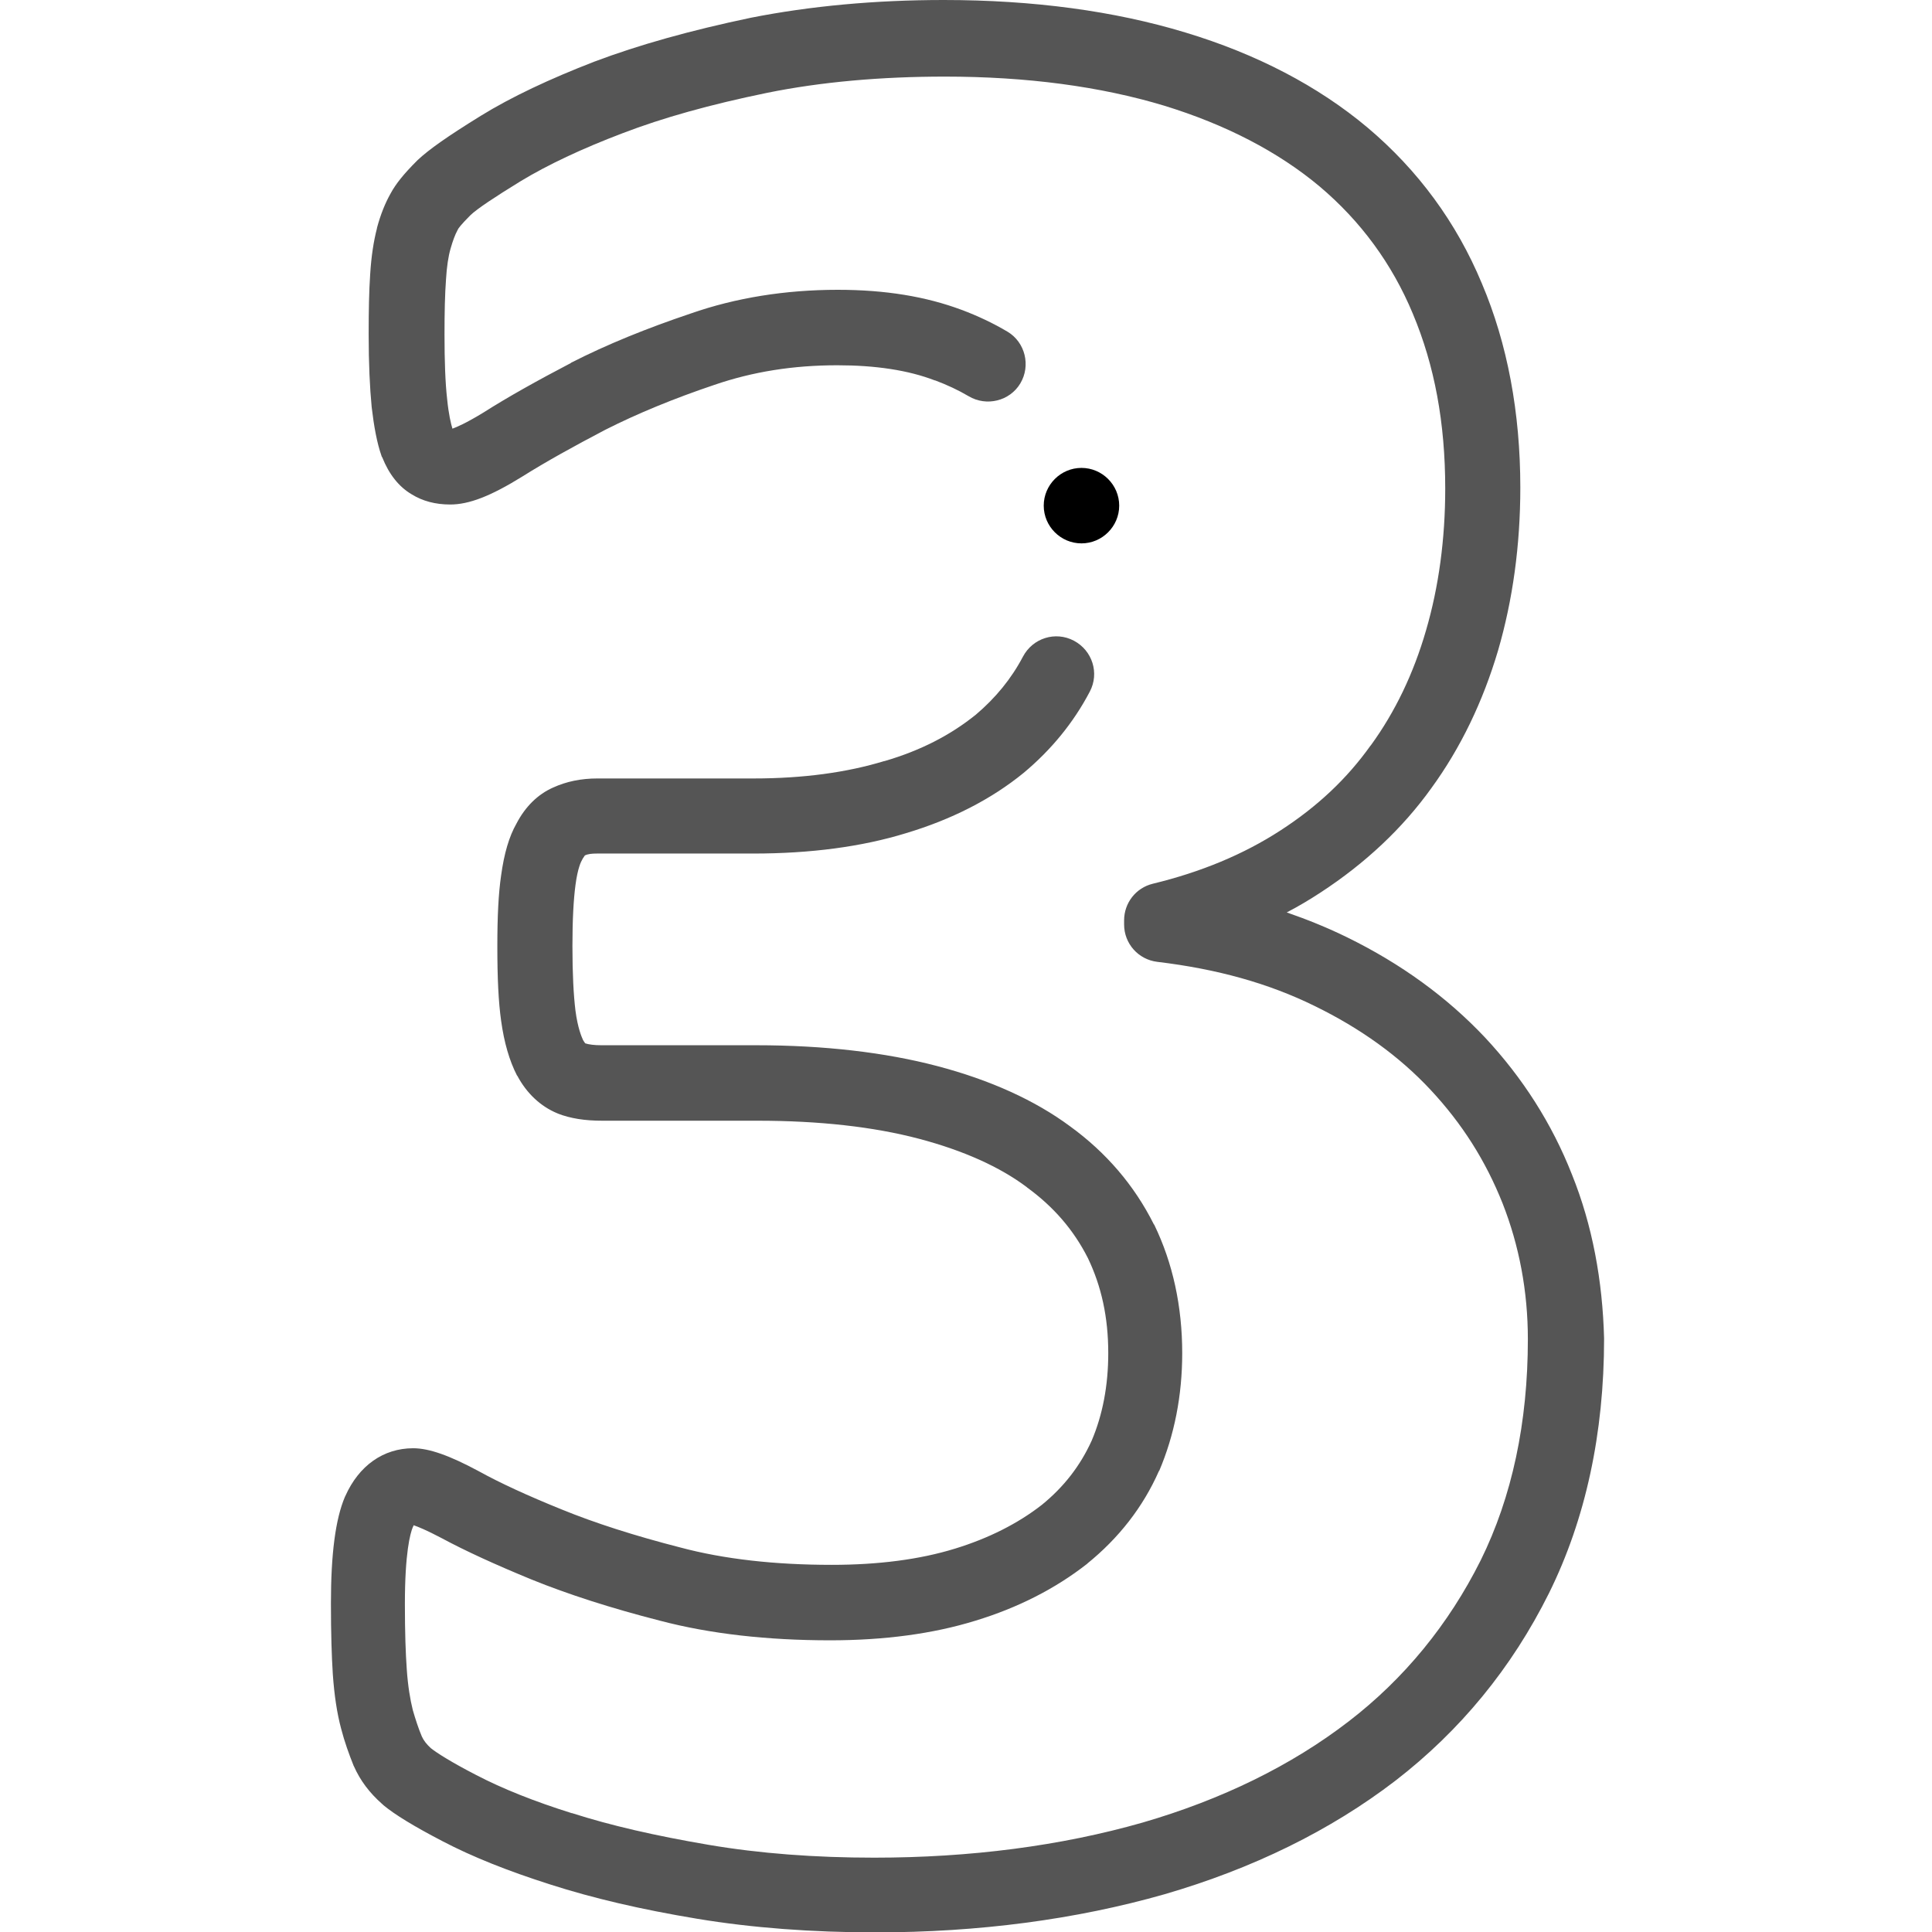 <?xml version="1.0" encoding="utf-8"?>
<!-- Generator: Adobe Illustrator 21.1.0, SVG Export Plug-In . SVG Version: 6.00 Build 0)  -->
<svg version="1.1" id="Layer_1" xmlns="http://www.w3.org/2000/svg" xmlns:xlink="http://www.w3.org/1999/xlink" x="0px" y="0px"
	 viewBox="0 0 512 512" style="enable-background:new 0 0 512 512;" xml:space="preserve">
<style type="text/css">
	.st0{fill:#555555;}
</style>
<g>
	<g>
		<path class="st0" d="M416.6,311.3c-5.3-13.5-13.1-25.7-23.1-36.4c-10-10.6-22.2-19.5-36.5-26.5c-5.1-2.5-10.5-4.7-16-6.6
			c3.1-1.6,6.1-3.4,9-5.3c11.8-7.7,21.7-17,29.3-27.6c7.8-10.7,13.7-23,17.7-36.5c3.9-13.4,5.9-27.9,5.9-43.2
			c0-19.8-3.4-38.1-10.2-54.1c-6.7-16.1-16.9-30-30.3-41.3c-13.1-11-29.4-19.5-48.3-25.2c-18.8-5.7-40.3-8.6-64-8.6
			c-18.2,0-35.4,1.6-51.1,4.7c-16.2,3.4-29.7,7.2-41.4,11.6c-11.9,4.6-22.1,9.4-30.2,14.4c-8.9,5.5-13.7,8.9-16.7,11.7
			c-0.1,0.1-0.1,0.1-0.2,0.2c-3.5,3.5-5.6,6.1-7,8.7c-1.4,2.5-2.6,5.4-3.6,9.1v0.1c-0.9,3.5-1.5,7.4-1.8,12.2
			c-0.3,4.4-0.4,9.6-0.4,15.9c0,7.8,0.3,14.1,0.8,19.3c0.6,5.1,1.4,9.5,2.6,12.9c0,0.1,0.1,0.3,0.2,0.4c1.8,4.5,4.4,7.8,7.8,9.8
			c2.9,1.8,6.3,2.7,10.2,2.7c5,0,10.7-2.2,19.1-7.4c6.2-3.9,13.6-8,22-12.4c8.5-4.3,18.2-8.3,28.9-11.9c10.2-3.5,20.9-5.2,32.6-5.2
			c10.1,0,18.8,1.3,25.8,4h0.1c3.2,1.2,6.2,2.6,8.9,4.2c4.7,2.8,10.9,1.3,13.7-3.4c2.8-4.7,1.3-10.9-3.4-13.7
			c-3.7-2.2-7.9-4.2-12.2-5.8c-9.4-3.5-20.1-5.3-32.8-5.3c-13.8,0-27,2.1-39,6.3c-11.6,3.9-22.2,8.2-31.6,13c0,0-0.1,0-0.1,0.1
			c-8.8,4.6-16.7,9-23.3,13.2c-4.6,2.8-7,3.8-8.1,4.2c-0.4-1.3-1-3.8-1.4-7.8c-0.5-4.4-0.7-10.2-0.7-17.1c0-5.9,0.1-10.7,0.4-14.7
			c0.2-3.3,0.6-6,1.2-8.1s1.2-3.7,1.8-4.8c0-0.1,0.1-0.1,0.1-0.2c0.1-0.3,0.8-1.3,3.4-3.9c1.8-1.7,6.3-4.7,13.3-9
			c7.1-4.3,16.2-8.6,27-12.7c10.7-4.1,23.2-7.6,38.3-10.7c14.3-2.9,30.2-4.3,47.1-4.3c21.7,0,41.2,2.6,58.1,7.7
			c16.3,5,30.2,12.2,41.2,21.4c10.9,9.2,19.2,20.5,24.7,33.7c5.8,13.8,8.6,29,8.6,46.4c0,13.3-1.7,26-5.1,37.6
			c-3.3,11.4-8.2,21.6-14.6,30.4l-0.1,0.1c-6.2,8.7-14,16.1-23.9,22.5c-9.7,6.3-21,11-33.8,14.1c-4.5,1.1-7.6,5.1-7.6,9.7v1.1
			c0,5.1,3.8,9.3,8.8,9.9c15.9,1.9,29.5,5.7,41.7,11.7c12.1,5.9,22.4,13.3,30.7,22.2c8.4,9,14.6,18.8,19.1,30.1
			c4.4,11.2,6.7,23.3,6.7,36c0,22.1-4.2,41.8-12.5,58.6c-8.5,17-20.3,31.4-35,42.7c-15.2,11.7-33.6,20.7-54.6,26.8
			c-21.7,6.2-45.7,9.3-71.1,9.3c-15.7,0-30.4-1.1-43.9-3.4c-14.1-2.4-25.9-5.1-36.2-8.4h-0.1c-9.9-3.1-18.4-6.5-25.3-10.1
			c-6.6-3.4-10.5-5.9-12-7.1c-1.1-1-1.9-2-2.4-3.1c-0.9-2.1-1.7-4.6-2.4-7c-0.7-2.8-1.3-6.4-1.6-10.8c-0.3-4.2-0.5-9.7-0.5-17.3
			c0-13.6,1.4-18.7,2.1-20.4c0.1-0.2,0.2-0.3,0.2-0.5c1.2,0.4,3.4,1.3,7.4,3.4c6.3,3.4,14.4,7.1,23.9,11c9.6,3.9,21.1,7.6,34,10.9
			c13.3,3.5,28.5,5.2,45.1,5.2c14.2,0,27.2-1.7,38.5-5.2c11.2-3.4,21.2-8.5,29.5-15c0.1,0,0.1-0.1,0.1-0.1c8.4-6.8,14.8-15,19-24.5
			c0,0,0-0.1,0.1-0.1c4-9.4,6.1-19.9,6.1-31.2c0-12.4-2.5-23.9-7.4-34c0,0,0-0.1-0.1-0.1c-5.2-10.4-12.7-19.1-22.2-26
			c-9.3-6.9-21.2-12.3-35.3-16c-13.7-3.6-29.9-5.5-47.9-5.5h-41.1c-1.8,0-3.3-0.2-4.2-0.5c-0.1-0.1-0.3-0.4-0.6-0.9
			c-0.4-0.9-1.4-3.2-2-7.8c-0.5-4.1-0.8-9.7-0.8-17.1c0-7,0.3-12.3,0.8-16.1c0.6-4.6,1.5-6.3,1.8-6.8c0.1-0.2,0.2-0.4,0.3-0.5
			c0.2-0.3,0.3-0.5,0.4-0.6c0.8-0.4,1.9-0.5,3.2-0.5h41.4c15.2,0,28.8-1.8,40.5-5.4c12-3.6,22.5-8.9,31.2-16
			c7.3-6.1,13.2-13.3,17.5-21.5c2.6-4.9,0.7-10.9-4.2-13.5c-4.9-2.6-10.9-0.7-13.5,4.2c-3.1,5.9-7.3,11-12.5,15.4
			c-6.7,5.4-14.6,9.5-24.2,12.3h-0.1c-9.8,3-21.4,4.6-34.6,4.6h-41.4c-4.3,0-8.2,0.8-11.7,2.4c-4.1,1.8-7.4,5.1-9.7,9.5
			c-2,3.5-3.3,8-4.1,13.8c-0.7,4.8-1,10.8-1,18.8c0,8.5,0.3,14.7,1,19.7c0.8,5.8,2.2,10.6,4.2,14.5l0.1,0.1
			c2.5,4.7,6.2,8.1,10.5,9.9c0.1,0,0.1,0,0.2,0.1c3.4,1.3,7.1,1.9,11.8,1.9h41.1c16.4,0,30.8,1.6,42.9,4.8
			c11.7,3.1,21.3,7.4,28.5,12.8l0.1,0.1c7,5.1,12.3,11.2,16.1,18.7c3.6,7.5,5.4,15.7,5.4,25.2c0,8.6-1.5,16.4-4.4,23.2
			c-3,6.6-7.3,12.2-13.2,17c-6.4,5-14.2,8.9-23,11.6c-9.4,2.9-20.4,4.3-32.7,4.3c-15,0-28.5-1.5-40.1-4.6
			c-12.1-3.1-22.7-6.5-31.5-10.1c-8.9-3.6-16.3-7-21.9-10.1c-7.8-4.2-13.2-6.1-17.4-6.1c-7.9,0-14.4,4.6-18,12.7
			c0,0.1-0.1,0.1-0.1,0.2c-2.5,5.9-3.7,15.1-3.7,28.2c0,8.1,0.2,14.1,0.5,18.8c0.4,5.6,1.1,10.3,2.2,14.4c0.9,3.5,2.1,6.8,3.3,9.8
			c0,0.1,0.1,0.1,0.1,0.2c1.7,3.8,4.1,7,7.5,10c0.1,0.1,0.2,0.1,0.2,0.2c3.1,2.6,8.4,5.8,15.7,9.6c8,4.2,17.6,8,28.6,11.5
			c11.2,3.6,23.9,6.6,39,9.1c14.5,2.4,30.4,3.6,47.2,3.6c27.3,0,53.1-3.4,76.6-10.1c23.4-6.8,44-16.9,61.2-30.1
			c17.1-13.2,30.8-29.8,40.7-49.7c9.7-19.6,14.6-42.3,14.6-67.5C424.7,339.4,422,324.7,416.6,311.3L416.6,311.3z"/>
		<path d="M296.6,134c0-5.5-4.5-10-10-10l0,0c-5.5,0-10,4.5-10,10s4.5,10,10,10S296.6,139.5,296.6,134z"/>
	</g>
</g>
</svg>
